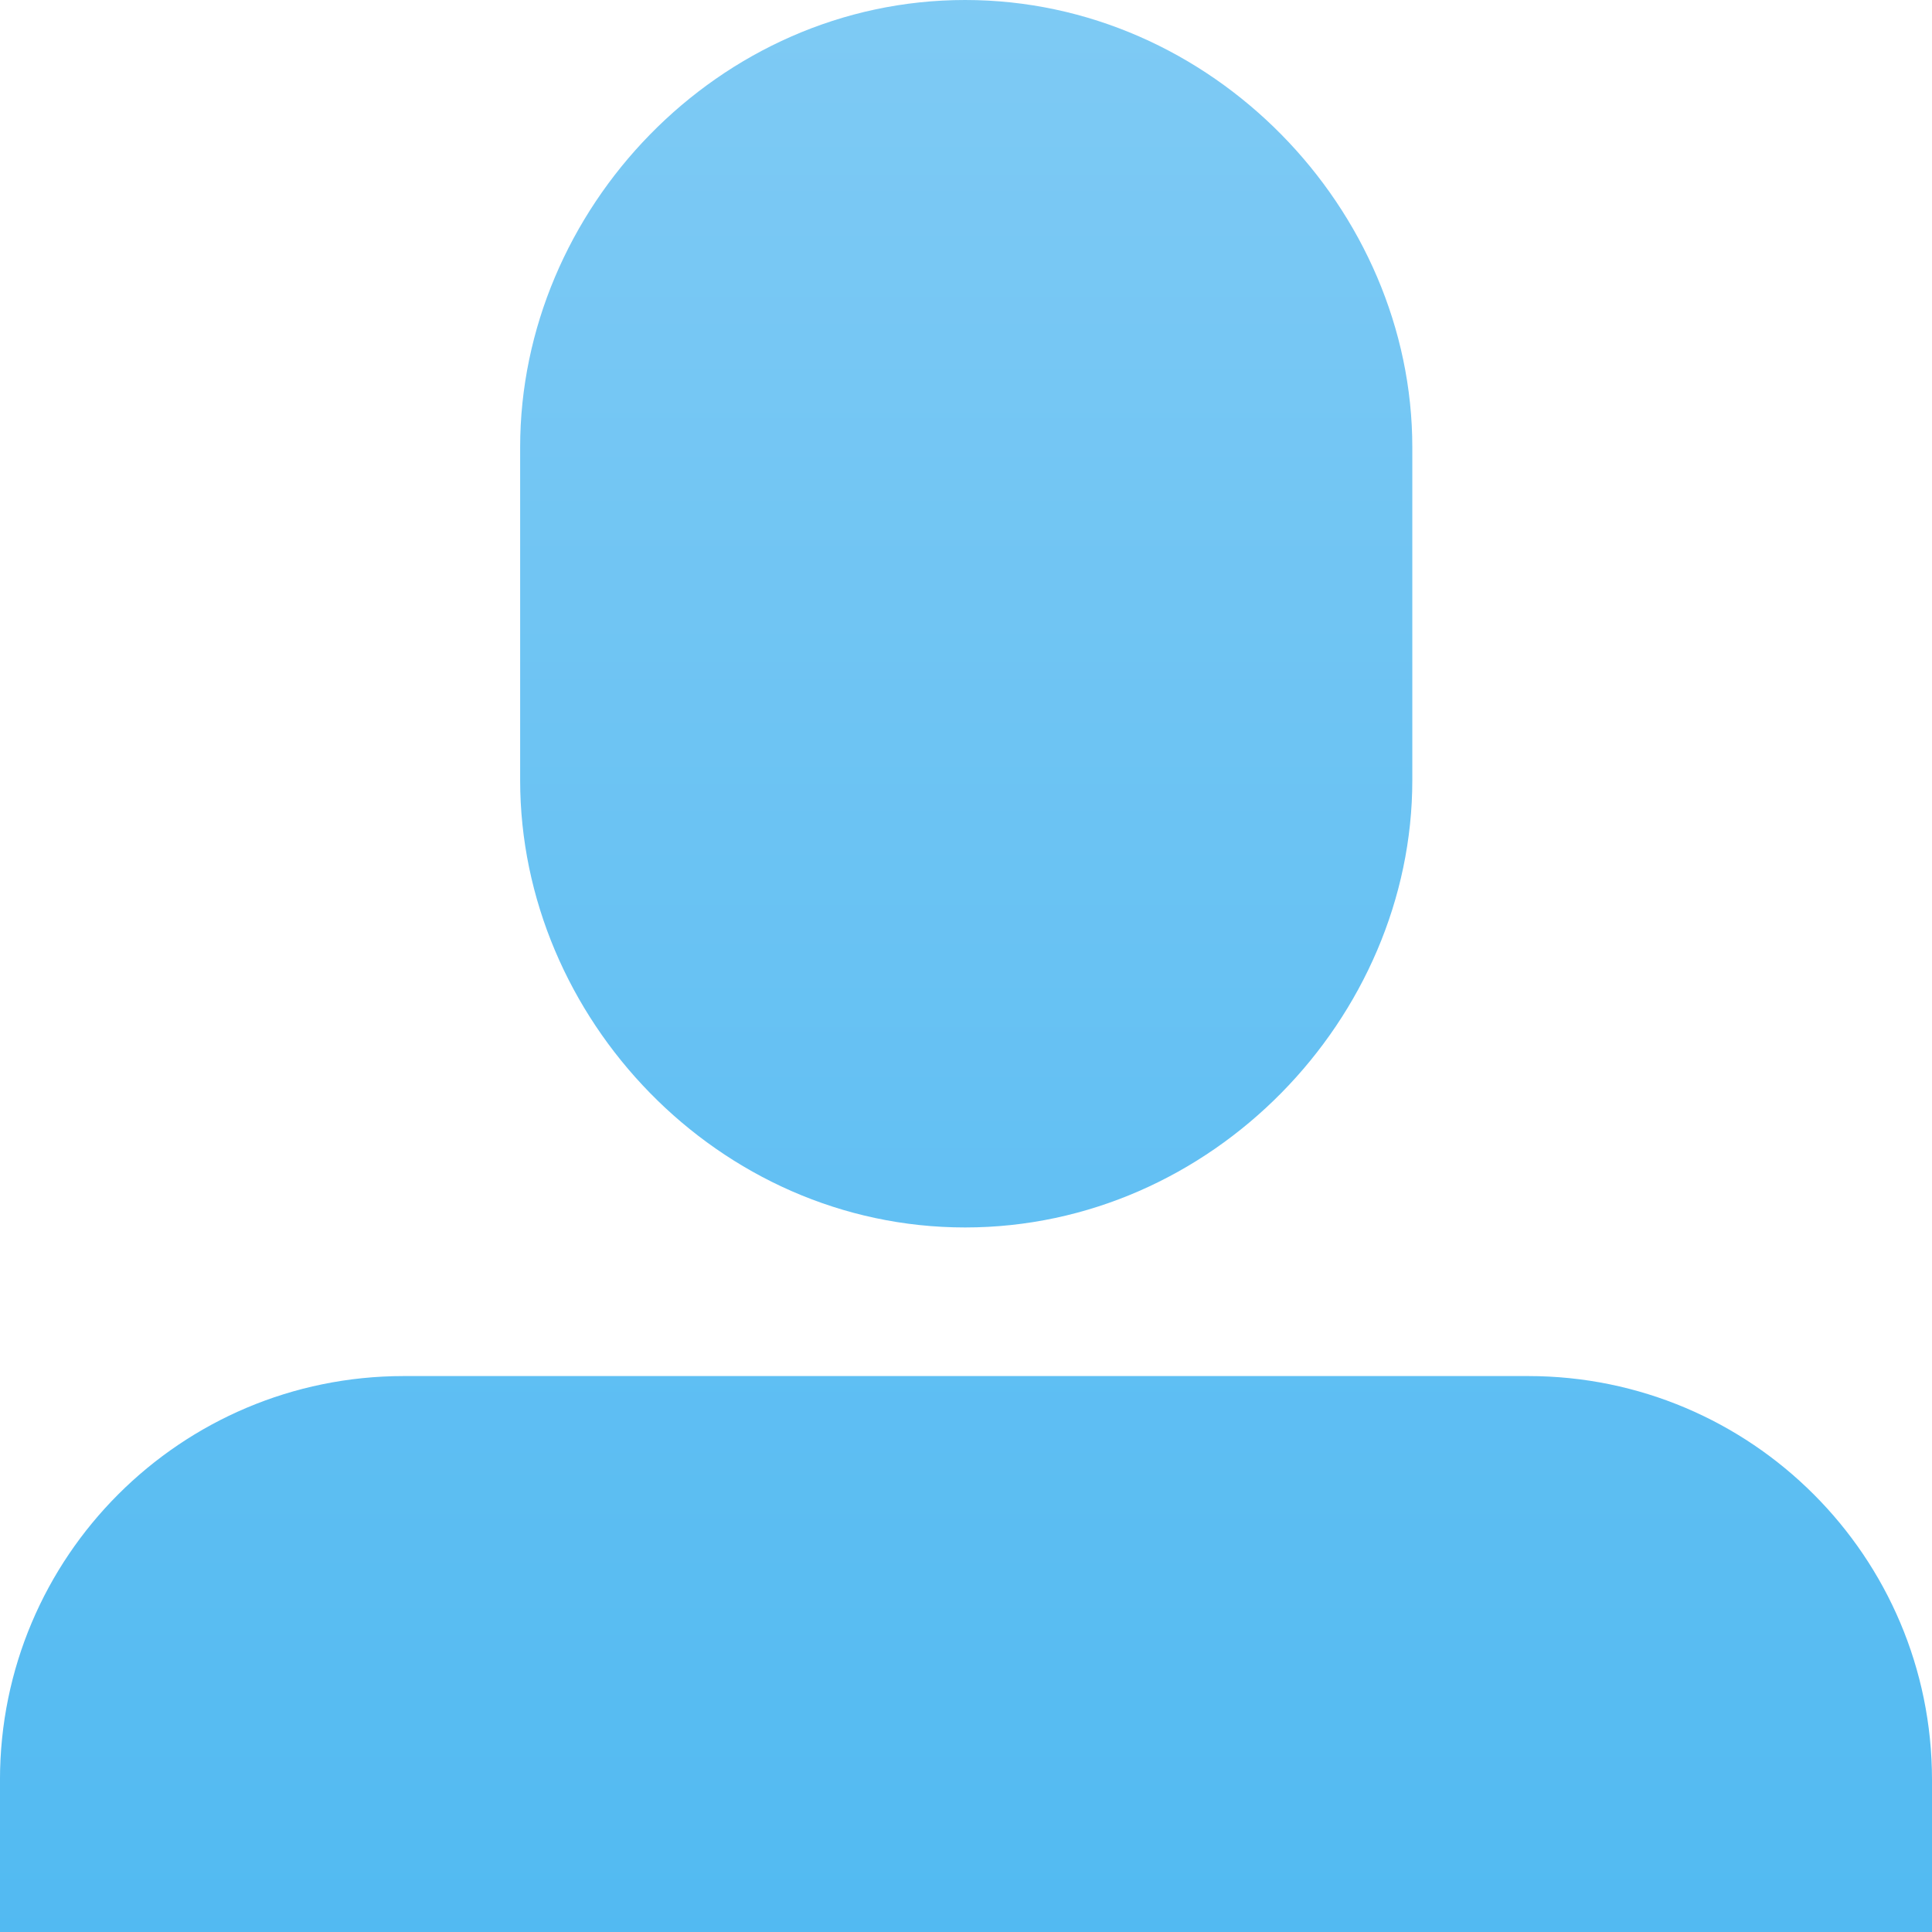 <?xml version="1.0" encoding="UTF-8"?>
<svg width="97px" height="97px" viewBox="0 0 97 97" version="1.1" xmlns="http://www.w3.org/2000/svg" xmlns:xlink="http://www.w3.org/1999/xlink">
    <defs>
        <linearGradient x1="50%" y1="99.999%" x2="50%" y2="0.001%" id="linearGradient-1">
            <stop stop-color="#52BAF2" offset="0%"></stop>
            <stop stop-color="#7ECAF4" offset="100%"></stop>
        </linearGradient>
    </defs>
    <g id="Page-1" stroke="none" stroke-width="1" fill="none" fill-rule="evenodd">
        <g id="Desktop" transform="translate(-611, -1378)" fill="url(#linearGradient-1)">
            <g id="login" transform="translate(149.746, 1328)">
                <path d="M487.369,72.454 L487.369,89.174 C487.369,101.104 497.306,111.627 509.709,111.627 L509.709,111.627 C522.11,111.627 532.162,101.102 532.162,89.174 L532.162,89.174 L532.162,72.454 C532.162,60.527 522.11,50 509.709,50 L509.709,50 C497.306,50 487.369,60.527 487.369,72.454 L487.369,72.454 Z M481.529,119.088 C470.329,119.088 461.253,128.164 461.253,139.364 L461.253,139.364 L461.253,147 L558.254,147 L558.254,139.364 C558.254,128.164 549.176,119.088 537.977,119.088 L537.977,119.088 L481.529,119.088 Z" id="icon-kunde"></path>
            </g>
        </g>
    </g>
</svg>